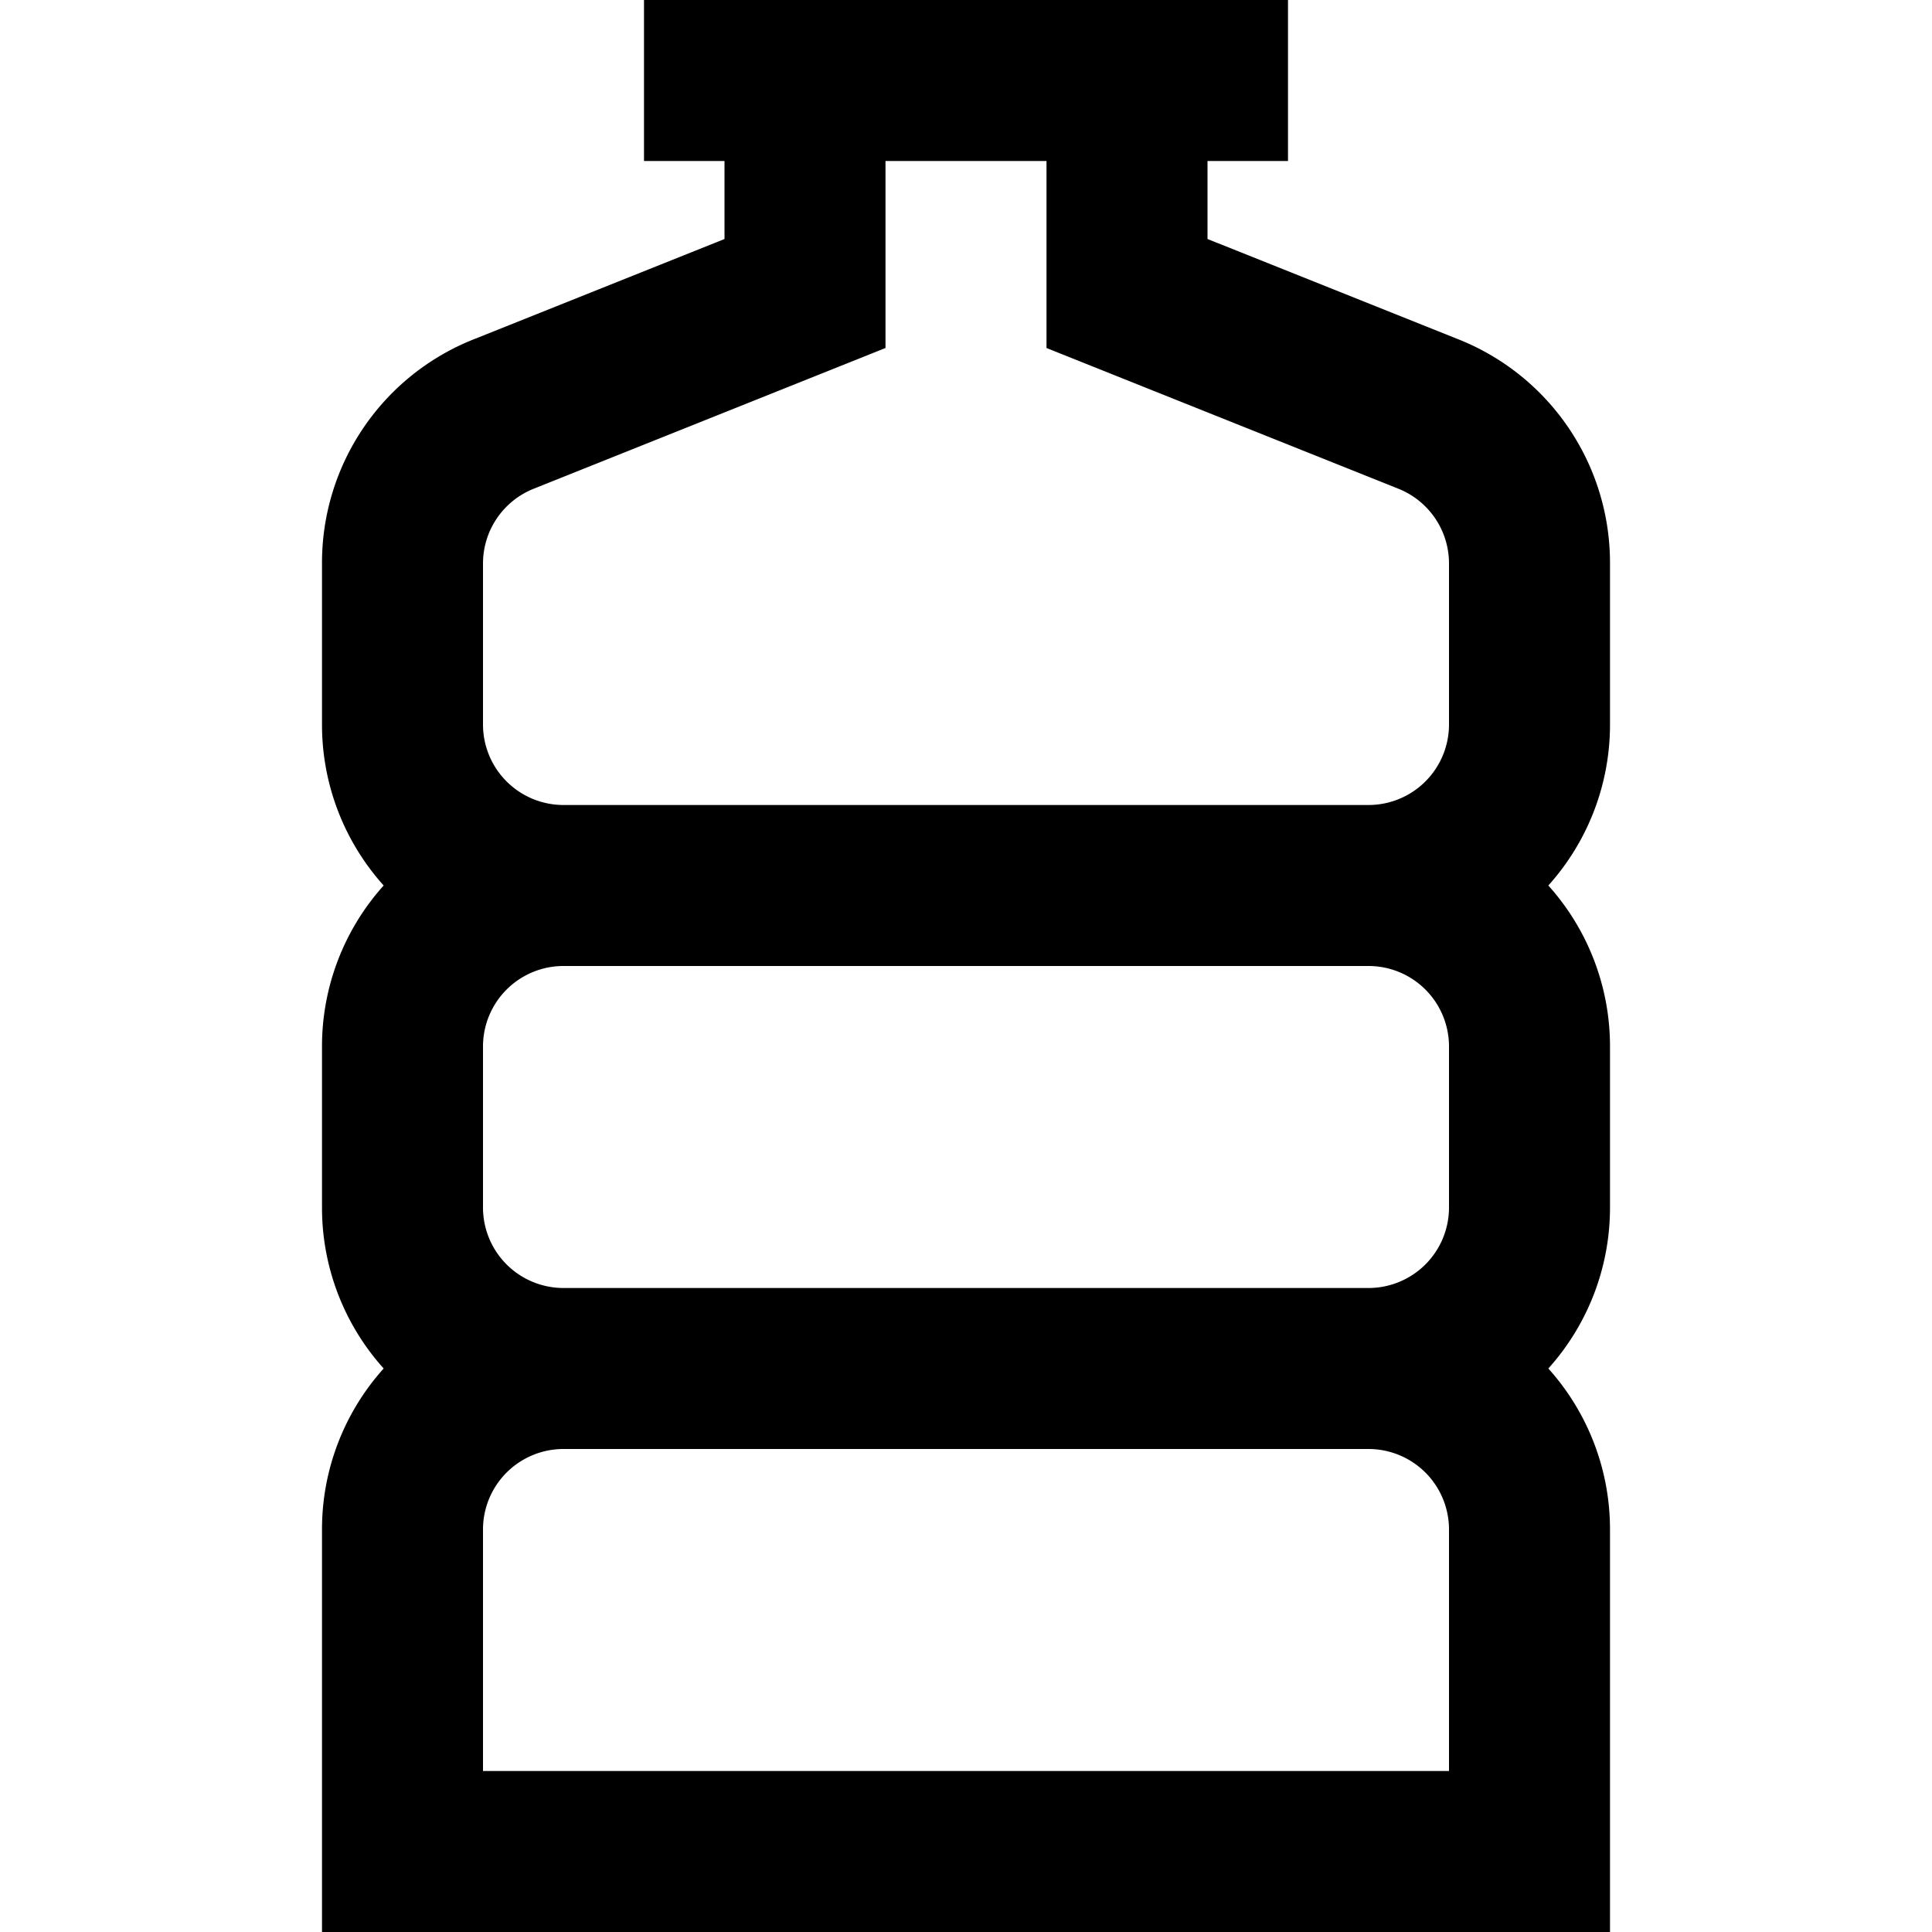 <?xml version="1.0" encoding="UTF-8"?>
<svg xmlns="http://www.w3.org/2000/svg" id="Layer_1" data-name="Layer 1" viewBox="0 0 24 24" width="512" height="512"><path d="M20,7a2.988,2.988,0,0,0-1.886-2.786L15,2.969V2h1V0H8V2H9v.969L5.885,4.215A2.986,2.986,0,0,0,4,7V9a2.987,2.987,0,0,0,.766,2A2.987,2.987,0,0,0,4,13v2a2.987,2.987,0,0,0,.766,2A2.987,2.987,0,0,0,4,19v5H20V19a2.987,2.987,0,0,0-.766-2A2.987,2.987,0,0,0,20,15V13a2.987,2.987,0,0,0-.766-2A2.987,2.987,0,0,0,20,9ZM18,22H6V19a1,1,0,0,1,1-1H17a1,1,0,0,1,1,1Zm0-7a1,1,0,0,1-1,1H7a1,1,0,0,1-1-1V13a1,1,0,0,1,1-1H17a1,1,0,0,1,1,1Zm0-6a1,1,0,0,1-1,1H7A1,1,0,0,1,6,9V7a1,1,0,0,1,.628-.928L11,4.323V2h2V4.323l4.371,1.748A1,1,0,0,1,18,7Z"/></svg>
